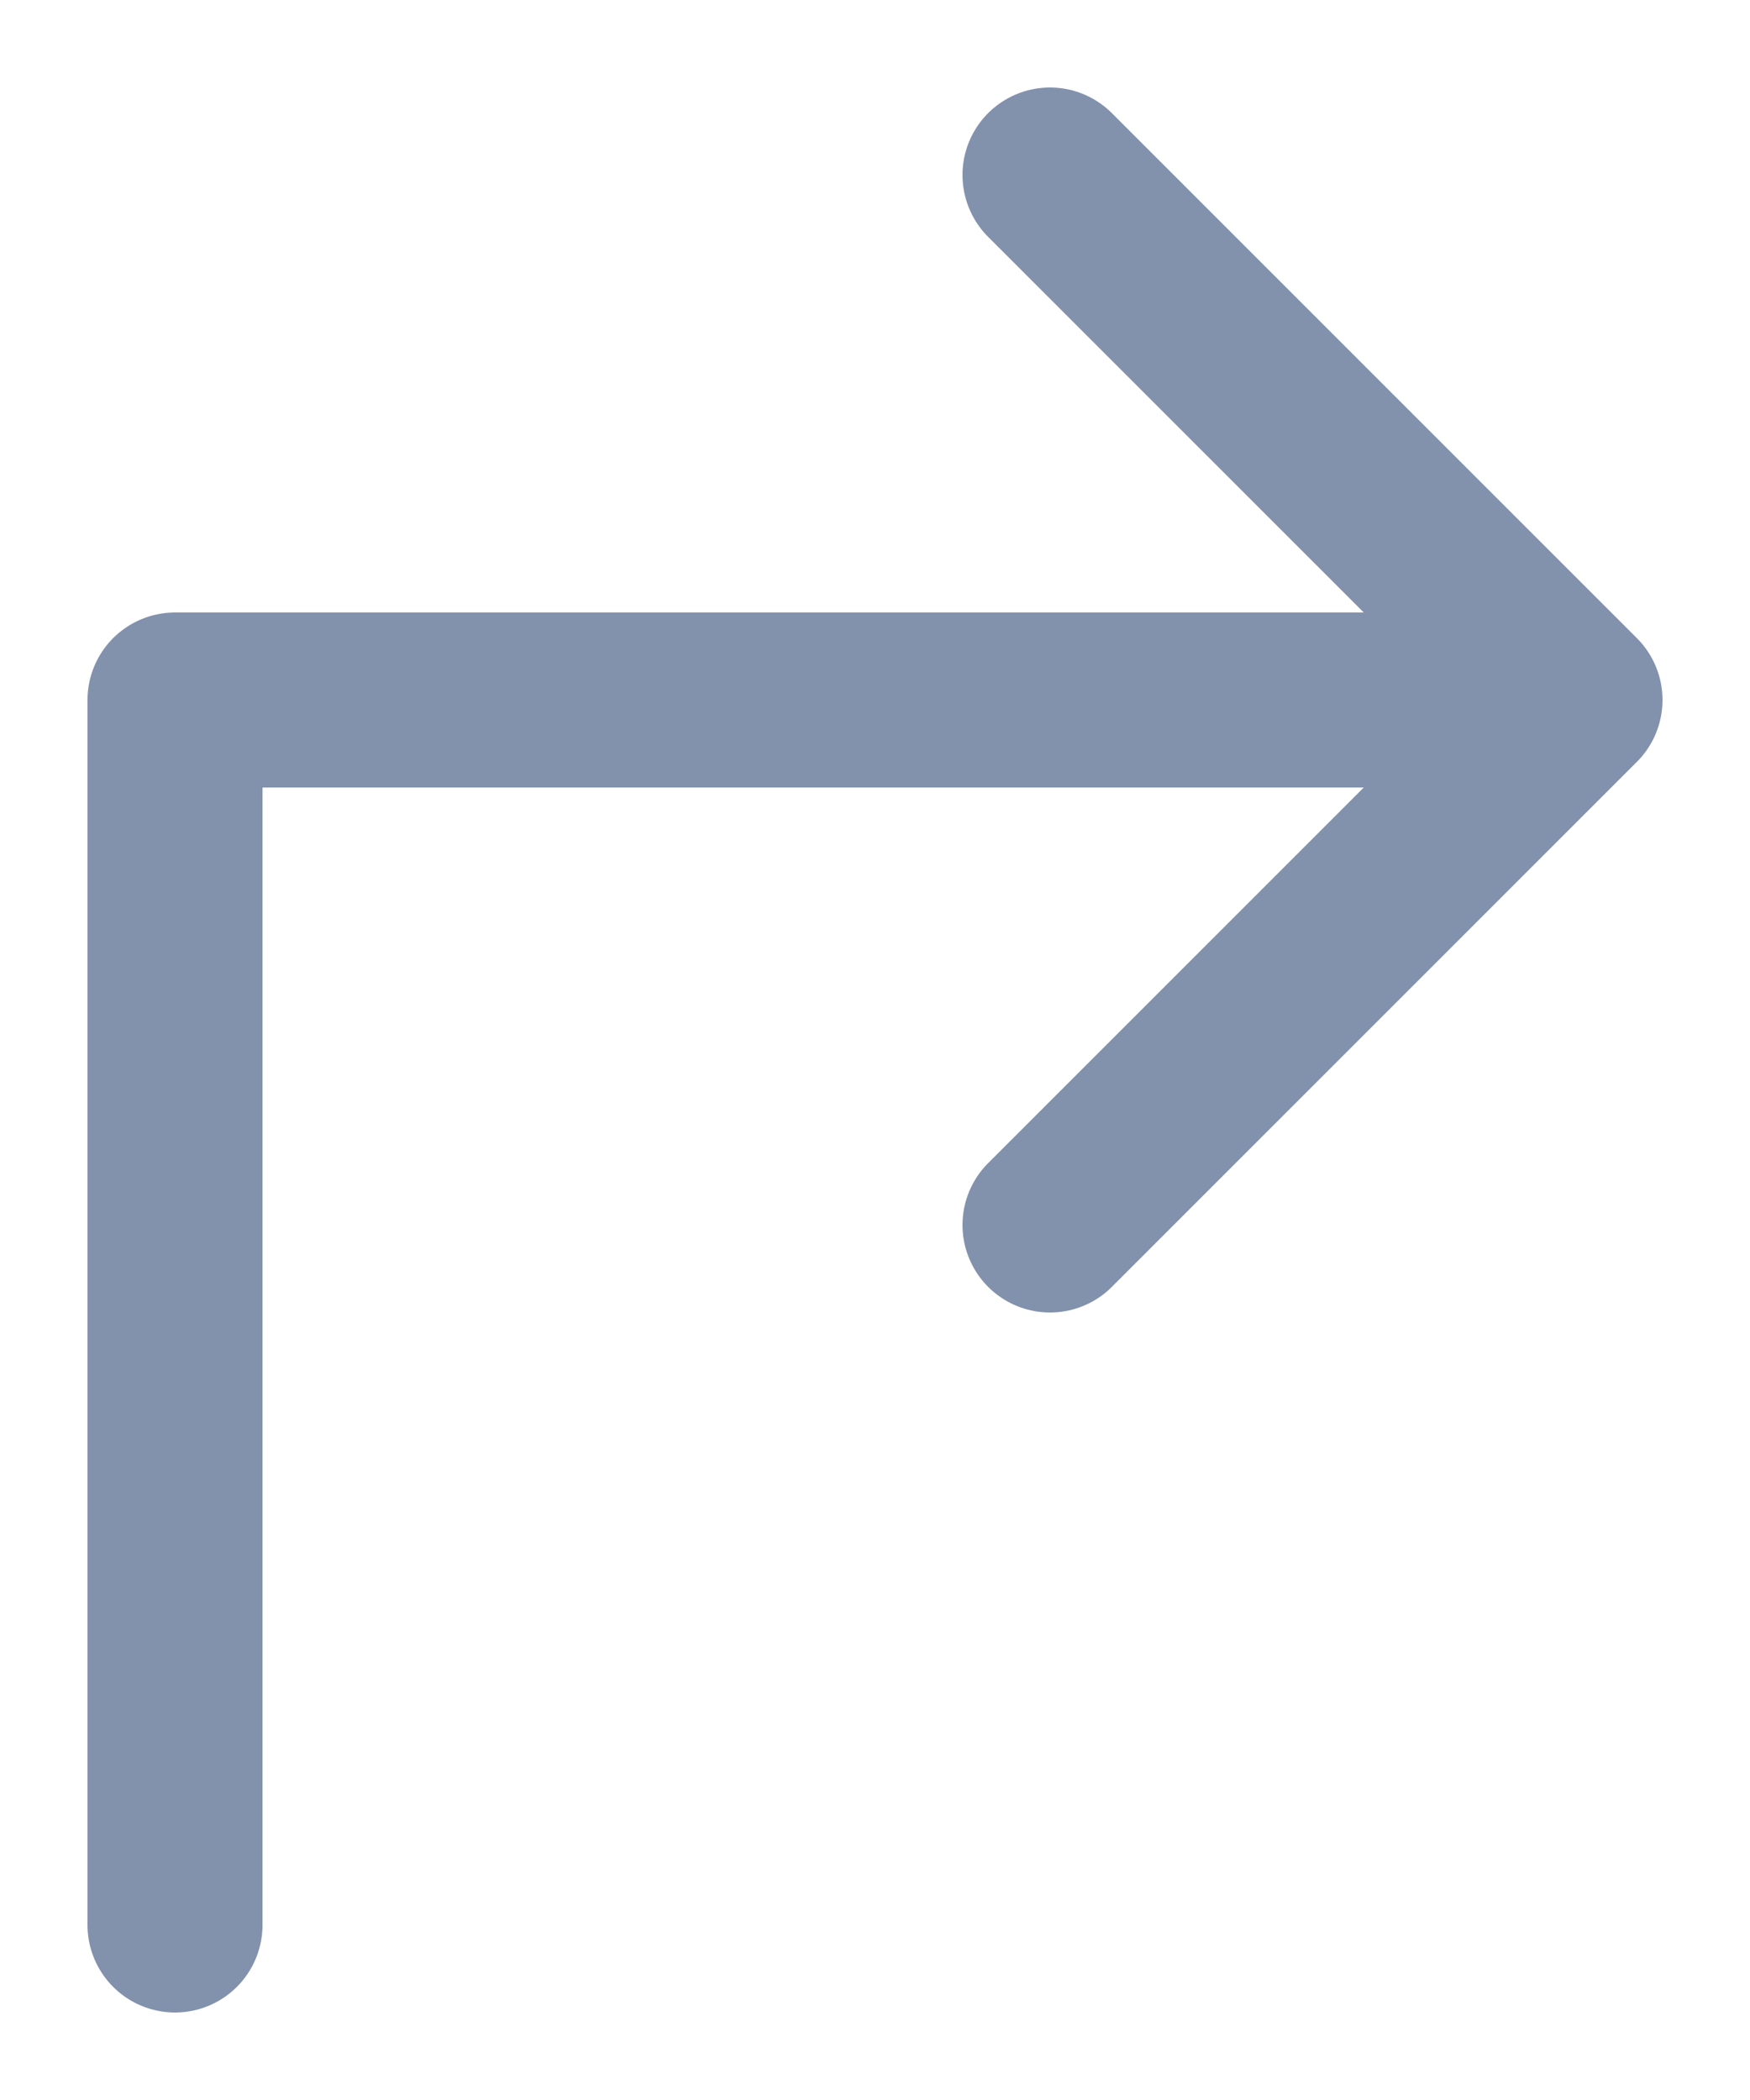 <?xml version="1.0" encoding="UTF-8"?> <svg xmlns="http://www.w3.org/2000/svg" width="10" height="12" viewBox="0 0 10 12" fill="none"> <path d="M1 11V4H9M9 4L6 1M9 4L6 7" stroke="#8291AC" stroke-linecap="round" stroke-linejoin="round"></path> </svg> 